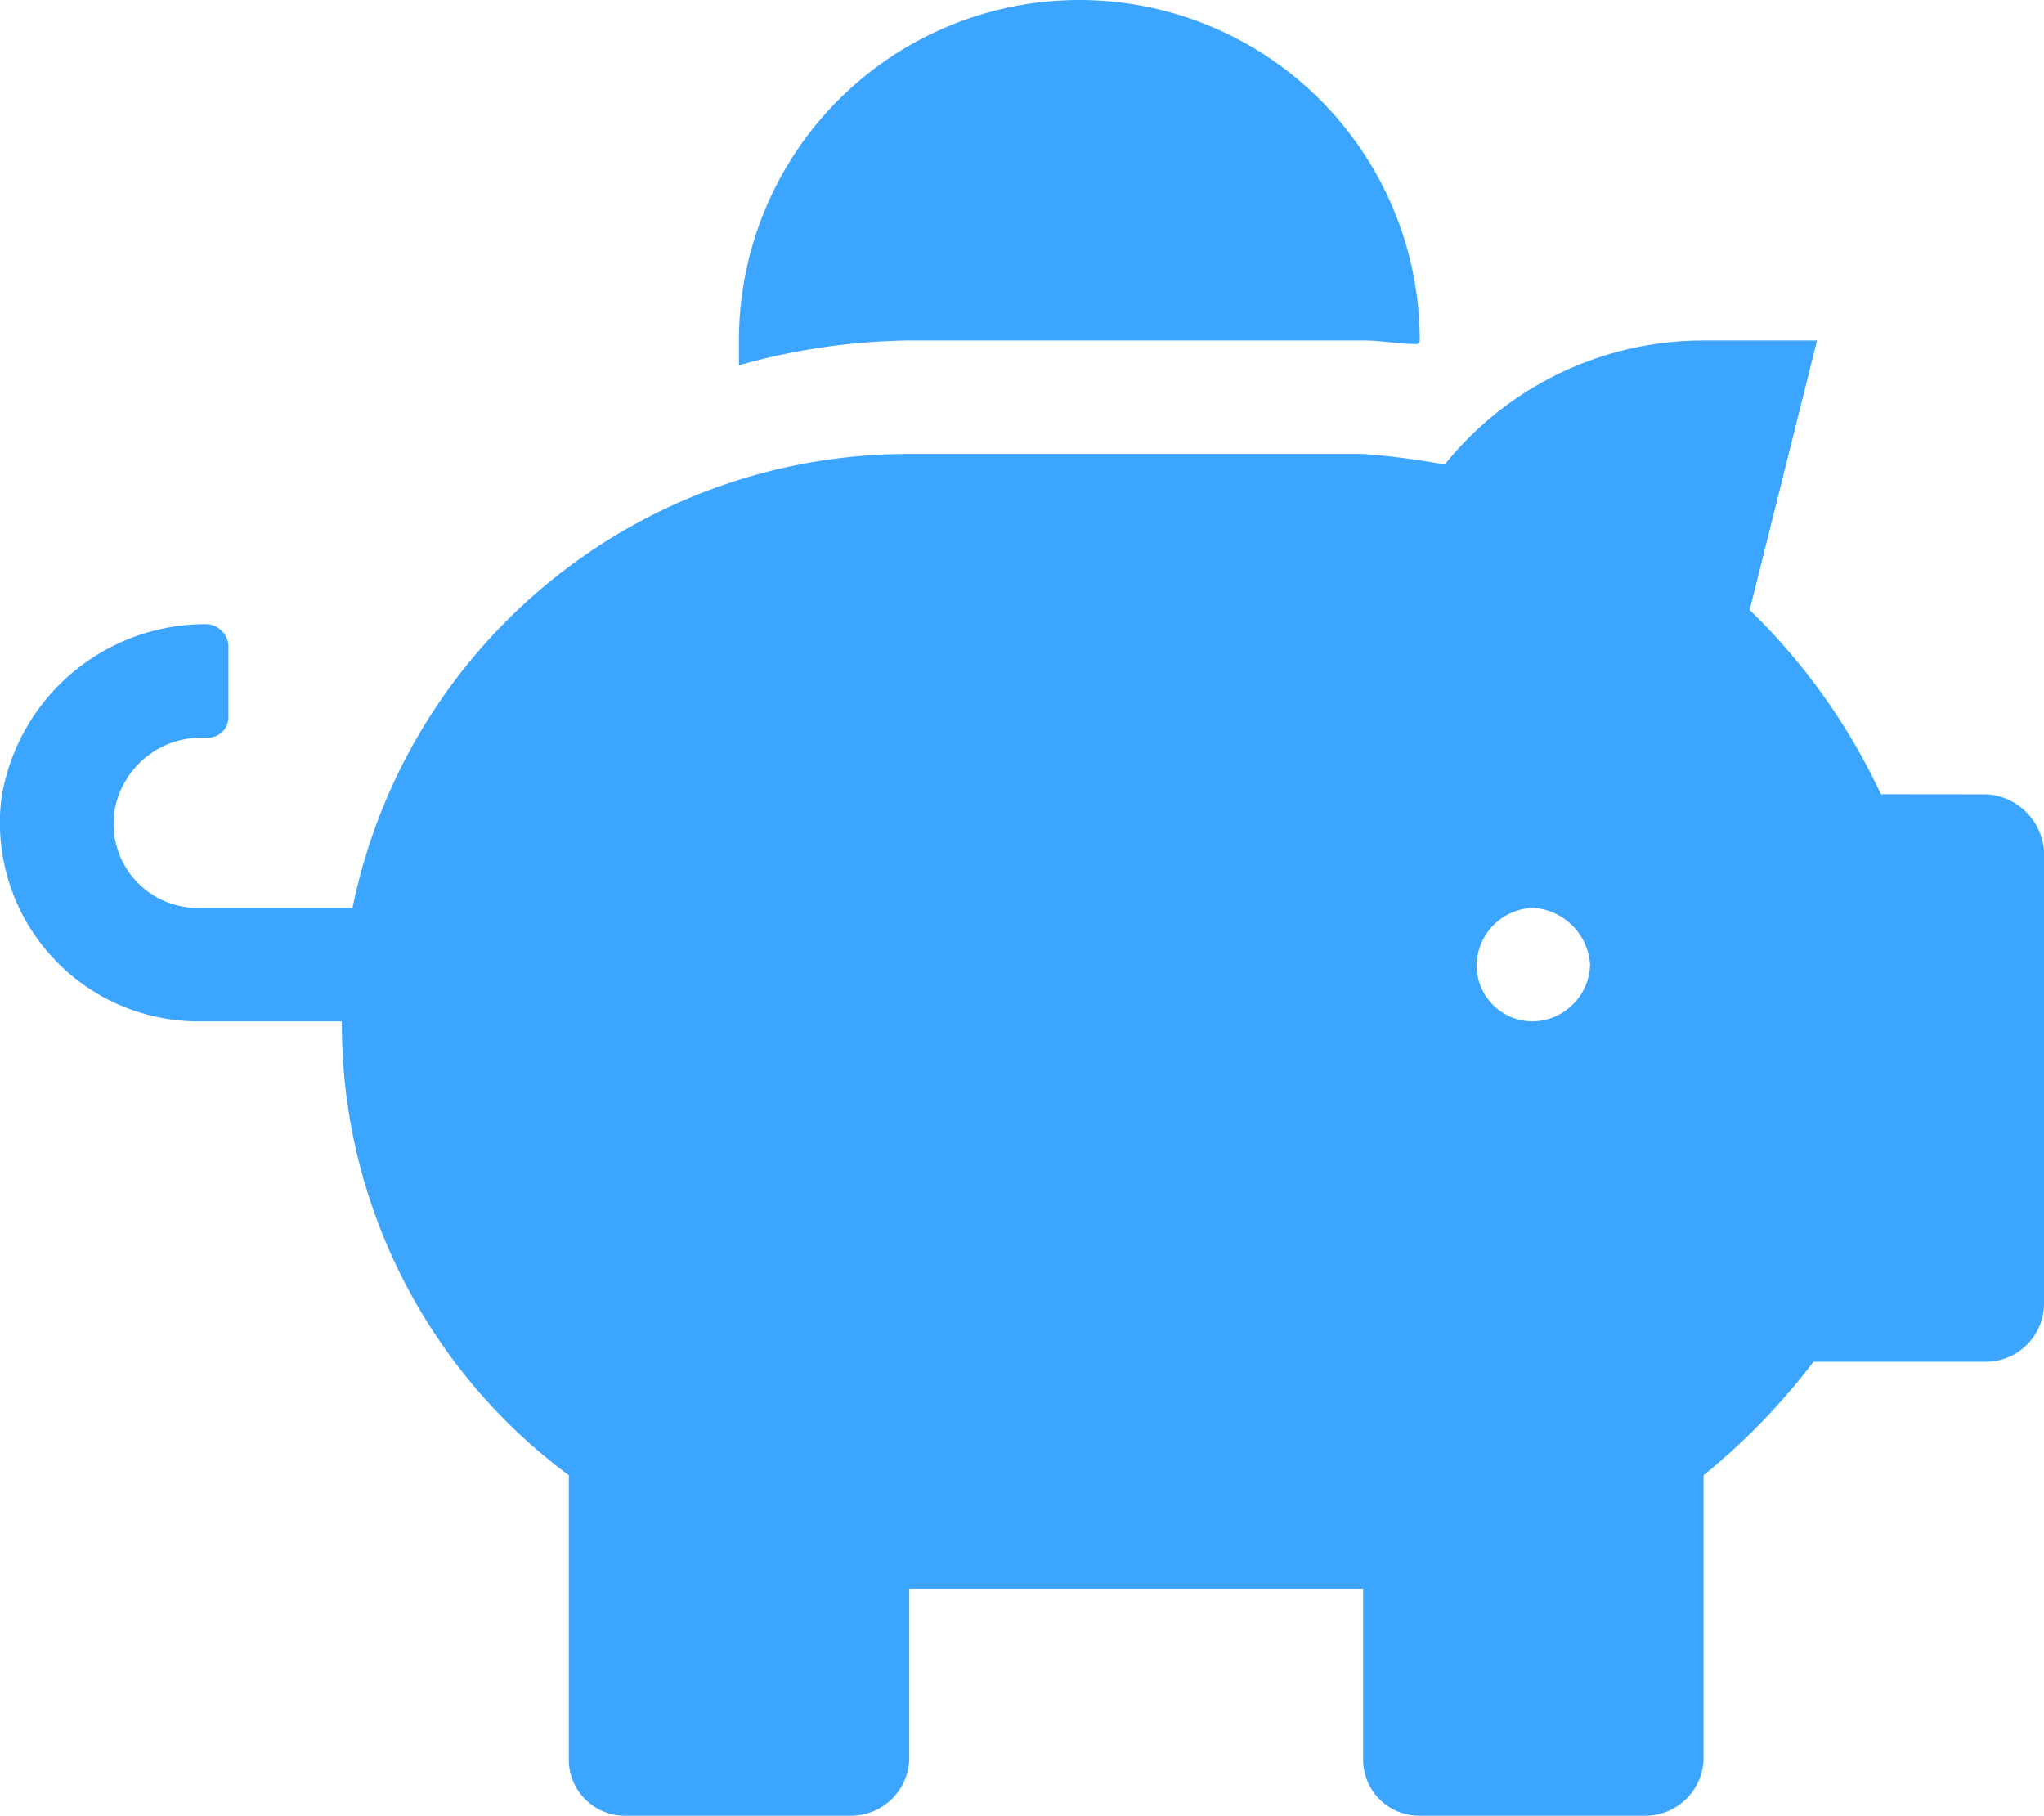<svg xmlns="http://www.w3.org/2000/svg" width="73.204" height="65.024" viewBox="0 0 73.204 65.024"><g id="Raggruppa_29" data-name="Raggruppa 29" transform="translate(0)"><path id="Tracciato_21" data-name="Tracciato 21" d="M75.081,146.448a2.186,2.186,0,0,1,2.032,2.032v16.256a2.089,2.089,0,0,1-2.032,2.032H68.858a23.93,23.93,0,0,1-3.937,4.064v10.16a2.089,2.089,0,0,1-2.032,2.032H54.761a2.006,2.006,0,0,1-2.032-2.032v-6.1H36.473v6.1a2.089,2.089,0,0,1-2.032,2.032H26.313a2.006,2.006,0,0,1-2.032-2.032v-10.16a20.087,20.087,0,0,1-8.128-16.256h-5.08a7.113,7.113,0,0,1-7.112-8,7.4,7.4,0,0,1,7.366-6.224.819.819,0,0,1,.762.762v2.541a.731.731,0,0,1-.762.762H11.2a3.149,3.149,0,0,0-3.175,2.541,3.015,3.015,0,0,0,3.048,3.555h5.461a20.316,20.316,0,0,1,19.939-16.256H52.729a26.228,26.228,0,0,1,2.921.381,11.88,11.88,0,0,1,9.271-4.445h4.064l-2.413,9.651a22.343,22.343,0,0,1,4.7,6.6Zm-16.256,8.128a2.089,2.089,0,0,0,2.032-2.032,2.186,2.186,0,0,0-2.032-2.032,2.089,2.089,0,0,0-2.032,2.032A2.006,2.006,0,0,0,58.825,154.576ZM36.473,130.192a23.52,23.52,0,0,0-6.1.889v-.889a12.192,12.192,0,0,1,24.384,0,.125.125,0,0,1-.127.128c-.635,0-1.27-.128-1.9-.128Z" transform="translate(-3.909 -118)" fill="#3ca5ff"></path></g></svg>